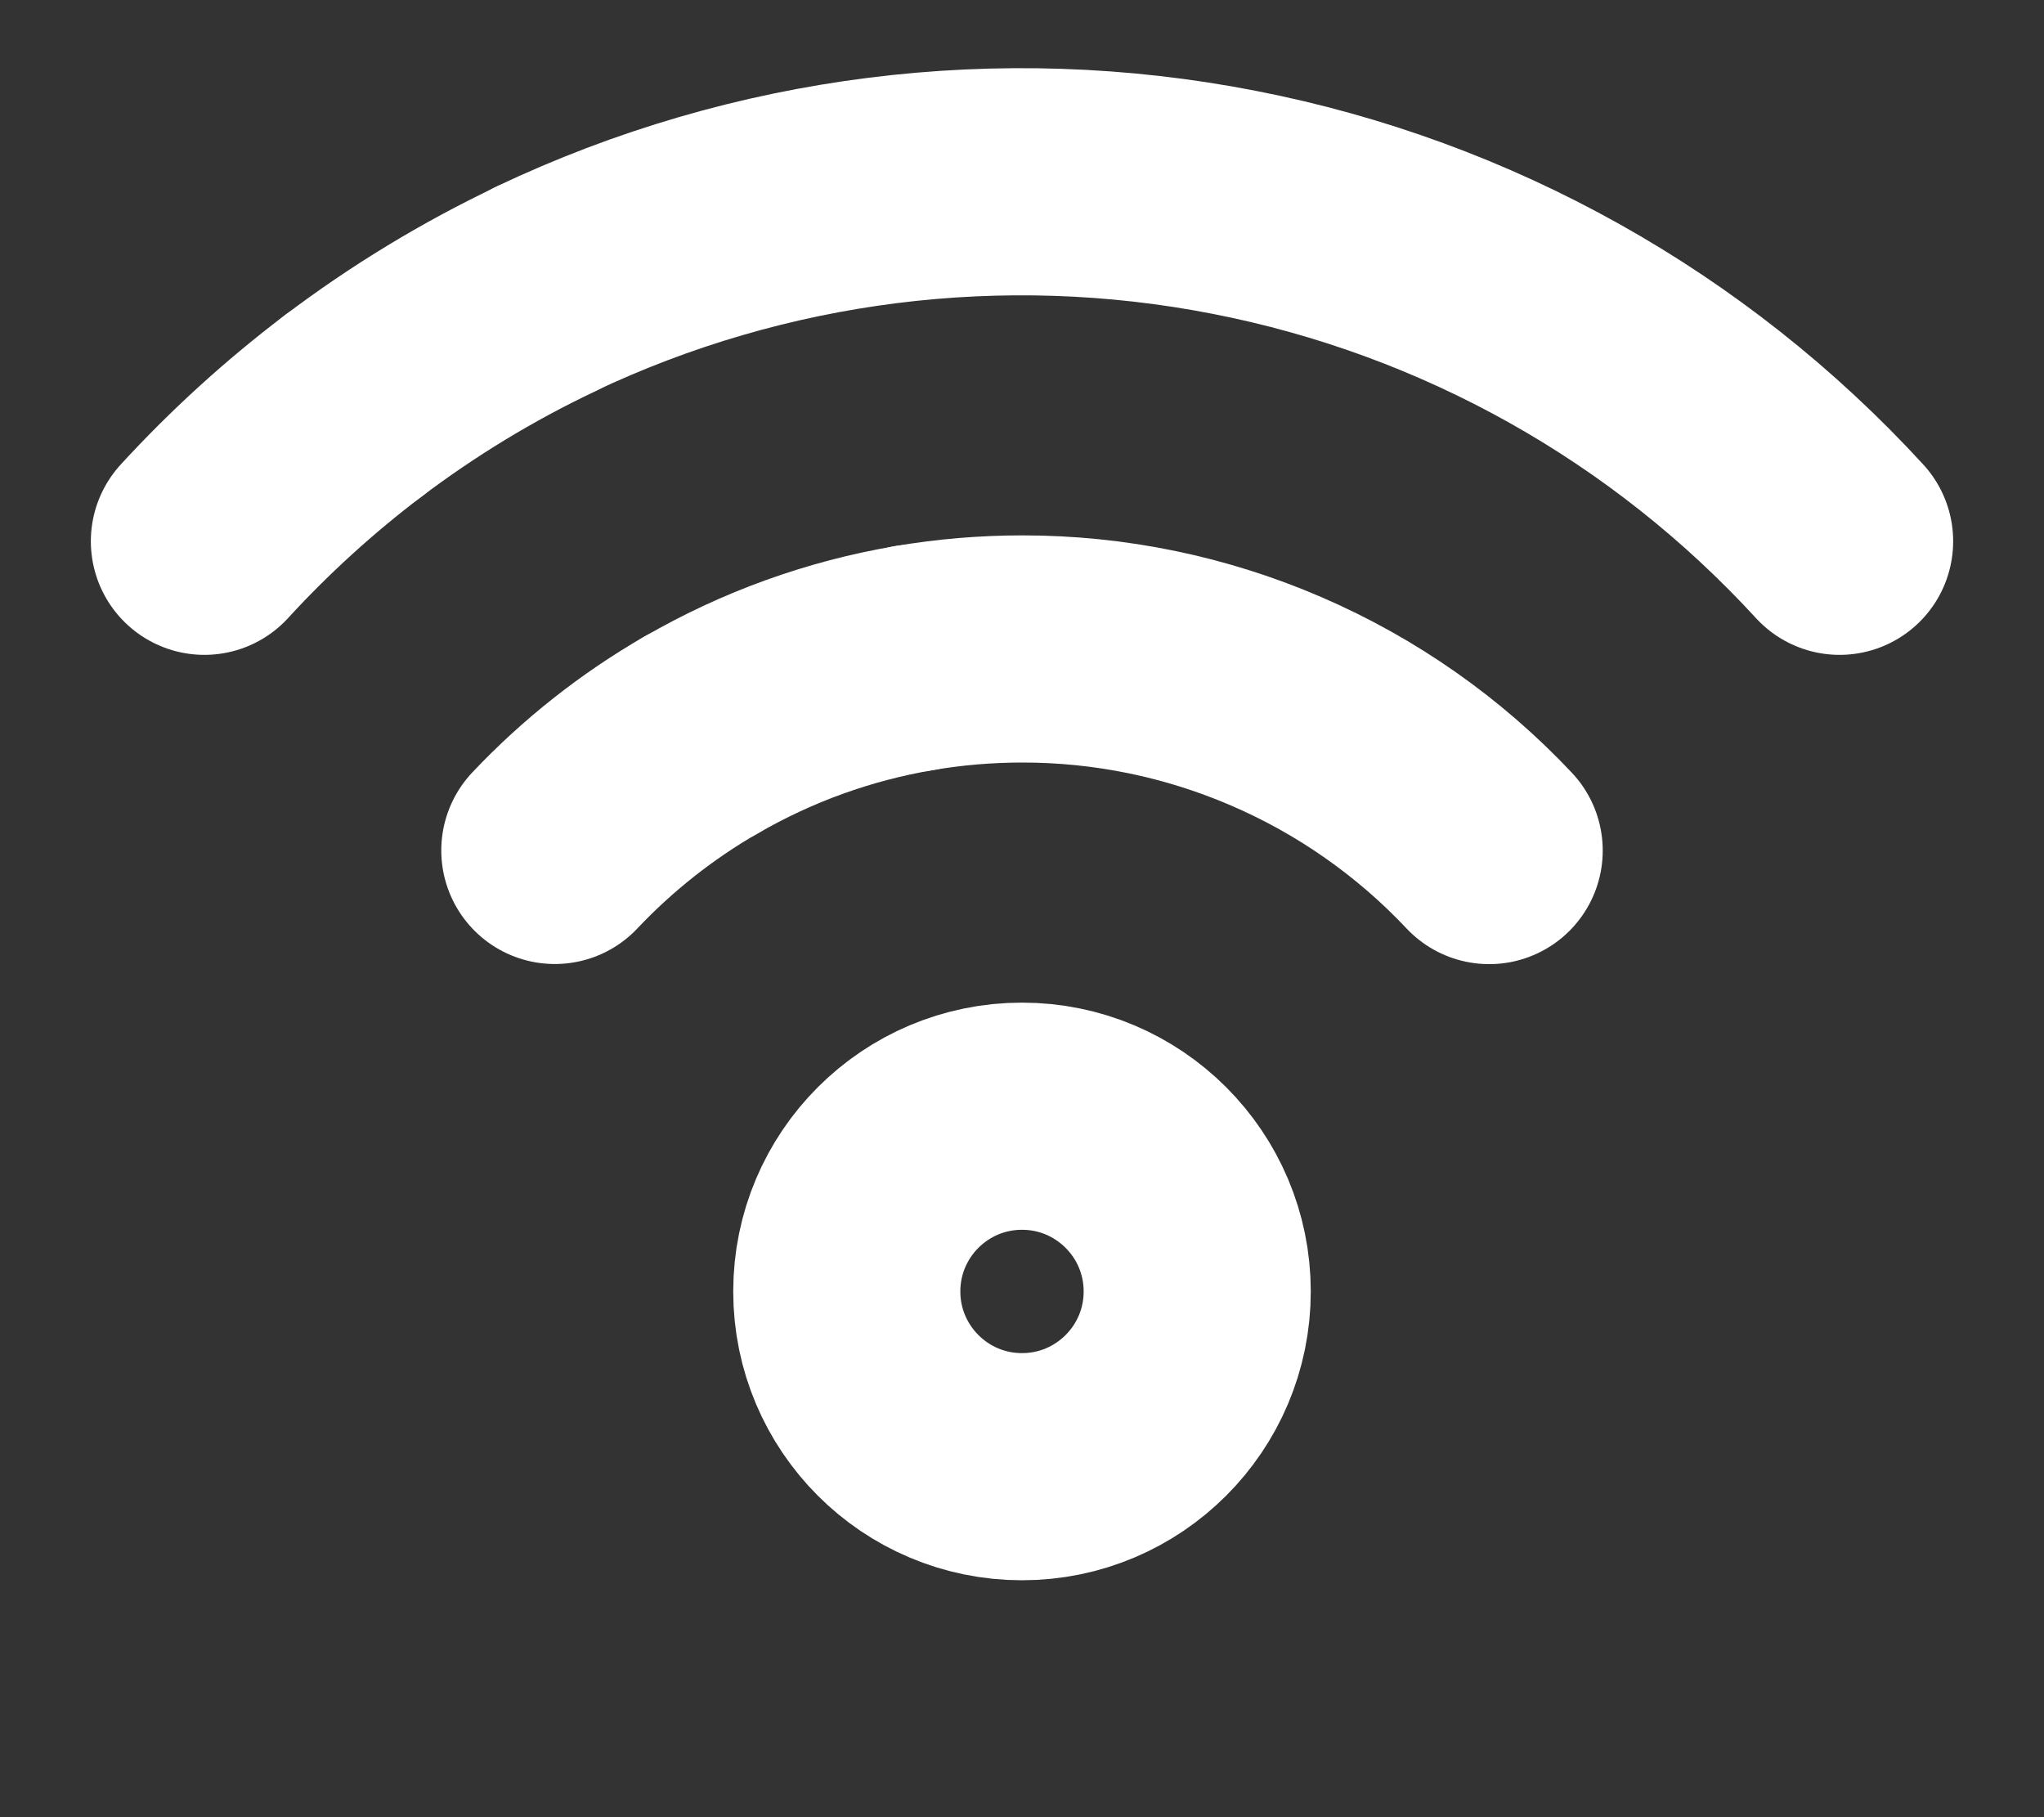 <svg width="18" height="16" viewBox="0 0 18 16" fill="none" xmlns="http://www.w3.org/2000/svg">
<rect x="0" y="0" width="18" height="16" fill="#333333" stroke="none"/>
<path d="M9 12.914C9.852 12.914 10.543 12.223 10.543 11.371C10.543 10.519 9.852 9.828 9 9.828C8.148 9.828 7.457 10.519 7.457 11.371C7.457 12.223 8.148 12.914 9 12.914Z" stroke="white" stroke-width="2" stroke-linecap="square" stroke-linejoin="round"/>
<path d="M13.114 7.489C12.586 6.928 11.948 6.481 11.241 6.176C10.533 5.87 9.771 5.713 9 5.714C8.682 5.714 8.364 5.741 8.051 5.794" stroke="white" stroke-width="2" stroke-linecap="round" stroke-linejoin="round"/>
<path d="M4.886 7.488C5.263 7.089 5.696 6.747 6.172 6.472" stroke="white" stroke-width="2" stroke-linecap="round" stroke-linejoin="round"/>
<path d="M16.2 4.766C14.787 3.226 12.918 2.18 10.866 1.781C8.815 1.381 6.69 1.649 4.802 2.545" stroke="white" stroke-width="2" stroke-linecap="round" stroke-linejoin="round"/>
<path d="M1.8 4.766C2.2 4.33 2.638 3.932 3.109 3.575" stroke="white" stroke-width="2" stroke-linecap="round" stroke-linejoin="round"/>
<path d="M3.109 3.575C3.637 3.176 4.205 2.831 4.802 2.547" stroke="white" stroke-width="2" stroke-linecap="round" stroke-linejoin="round"/>
<path d="M6.172 6.473C6.753 6.136 7.39 5.906 8.053 5.794" stroke="white" stroke-width="2" stroke-linecap="round" stroke-linejoin="round"/>
</svg>